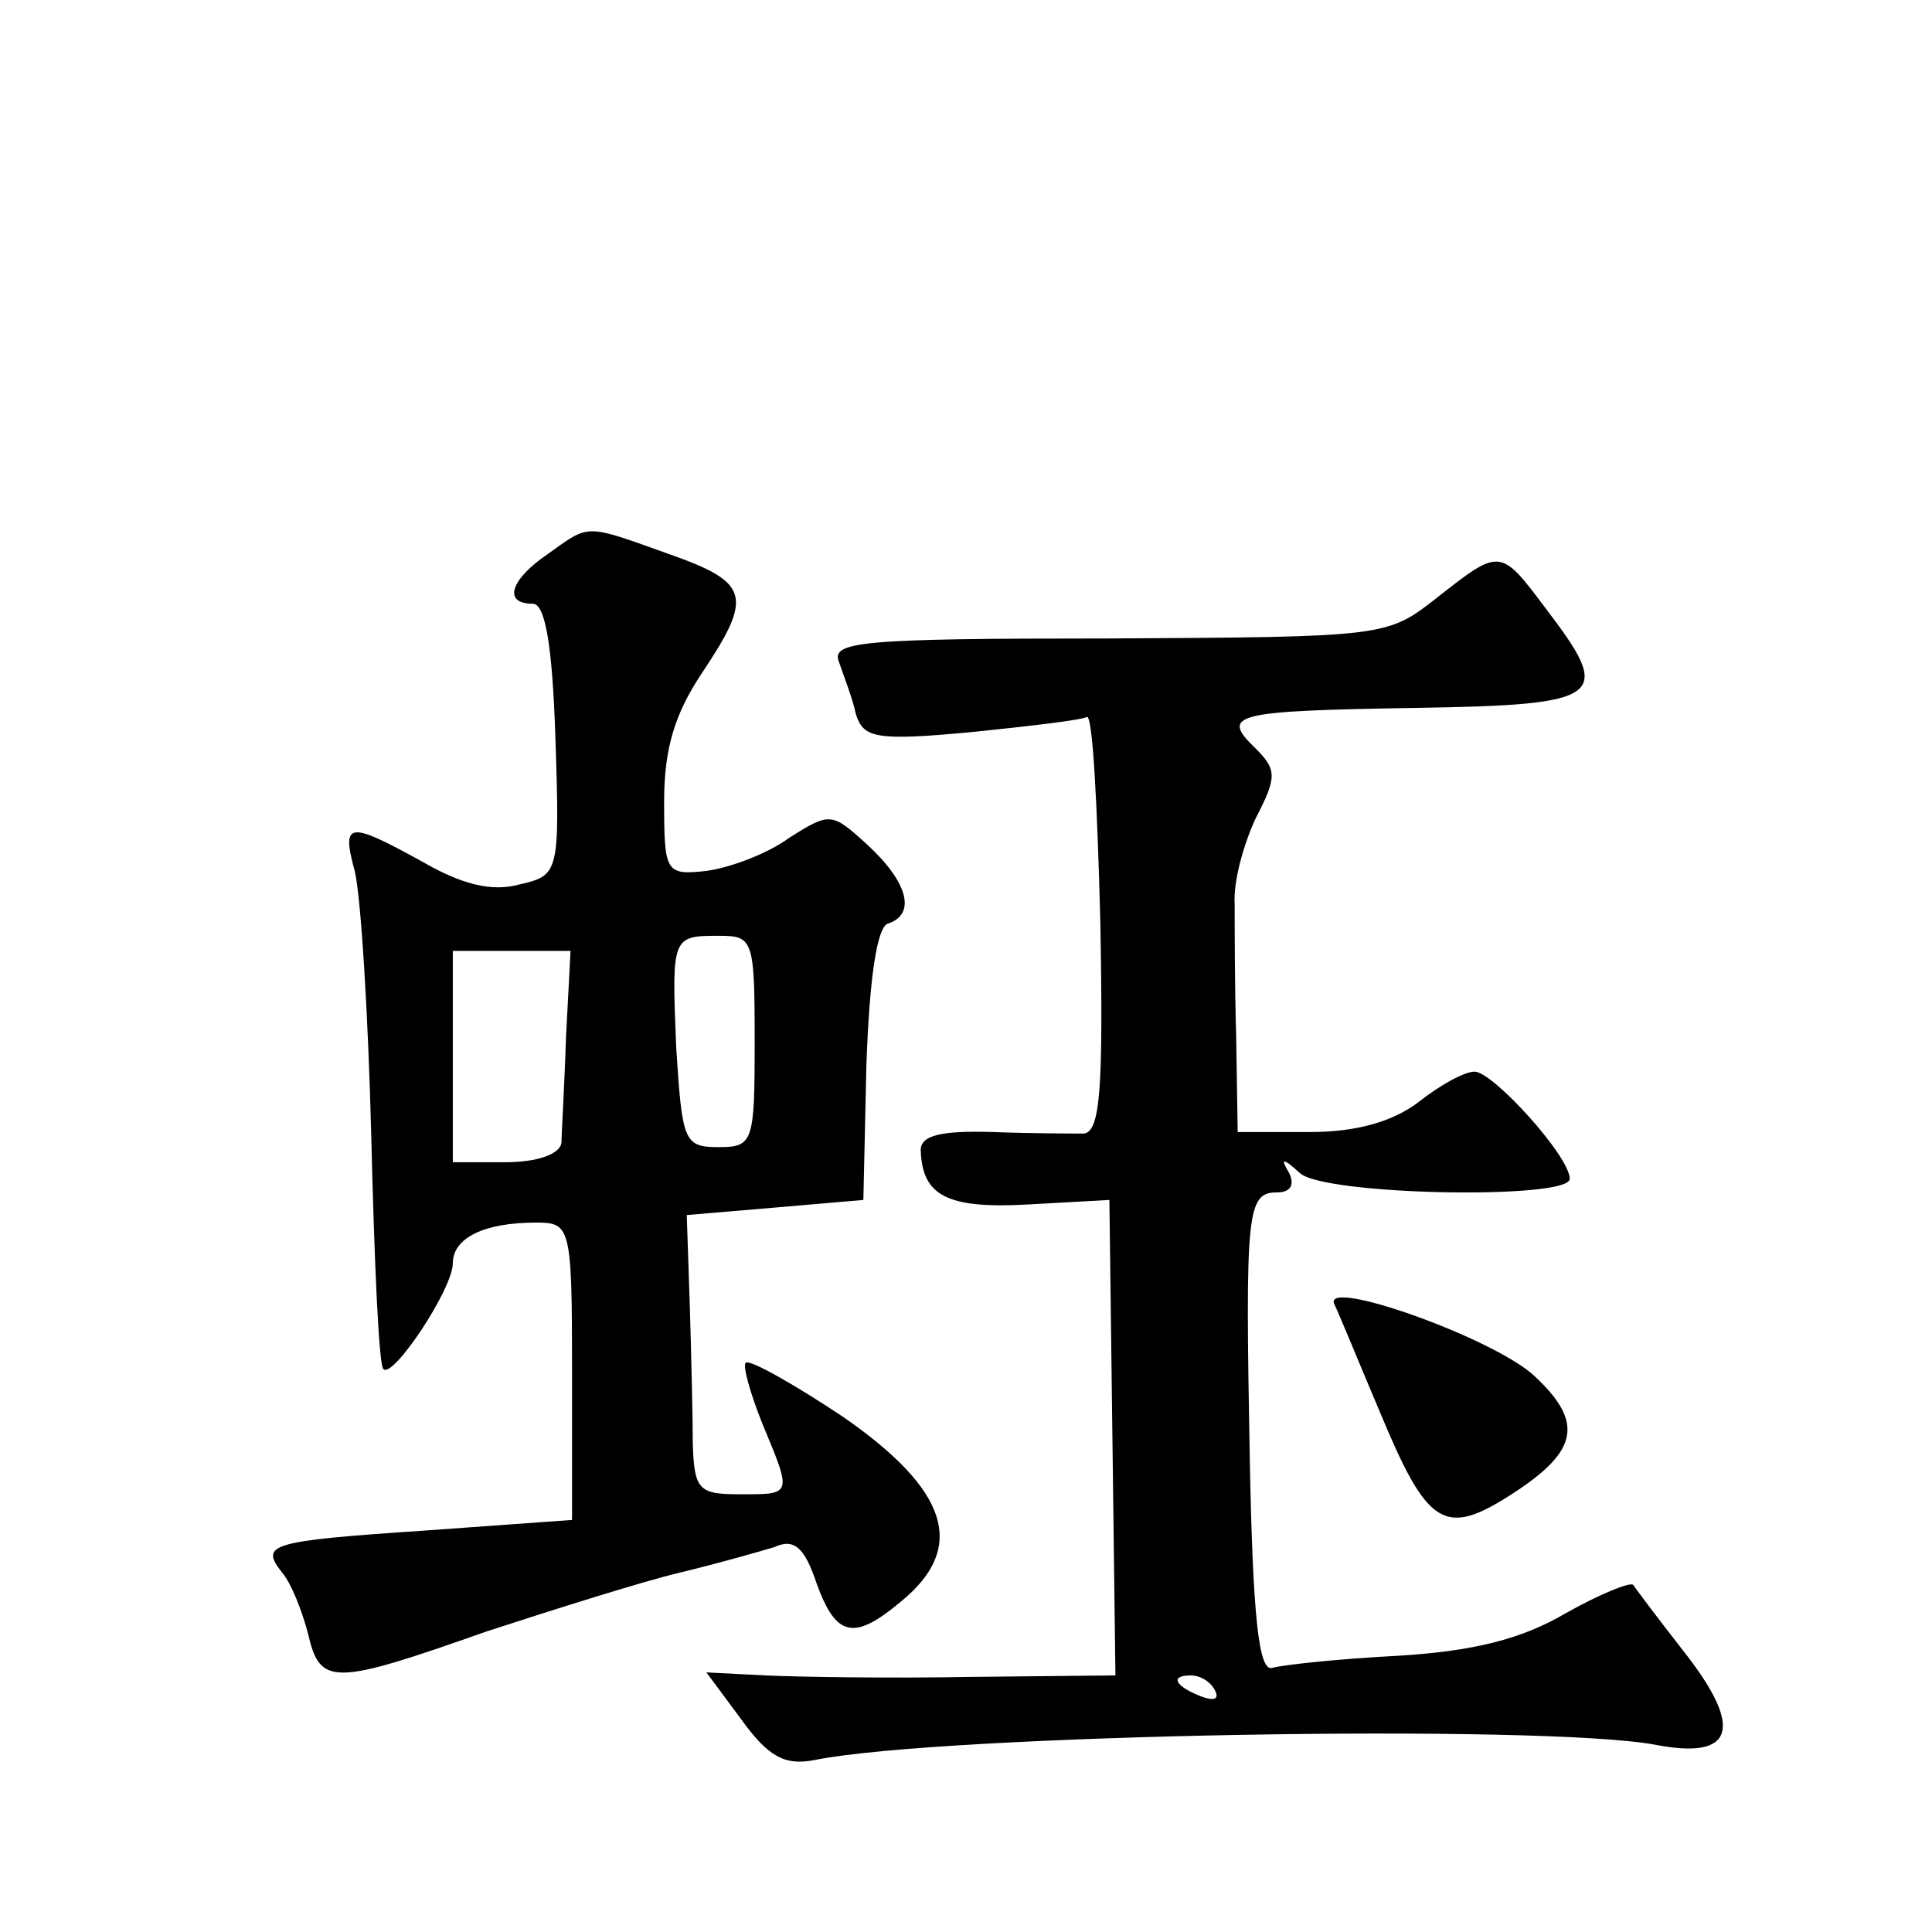 <?xml version="1.0" standalone="no"?>
<!DOCTYPE svg PUBLIC "-//W3C//DTD SVG 20010904//EN"
 "http://www.w3.org/TR/2001/REC-SVG-20010904/DTD/svg10.dtd">
<svg version="1.0" xmlns="http://www.w3.org/2000/svg"
 width="128pt" height="128pt" viewBox="0 0 128 128"
 preserveAspectRatio="xMidYMid meet">
<g transform="translate(0,128) scale(0.1,-0.1)"
fill="#0" stroke="none">
<path d="M363 913 c-25 -17 -30 -33 -10 -33 8 0 13 -26 15 -90 3 -89 2 -90 -24
-96 -18 -5 -38 0 -64 15 -49 27 -54 27 -45 -6 4 -16 9 -95 11 -177 2 -82 5 -151
8 -153 6 -7 46 53 46 70 0 17 21 27 55 27 23 0 24 -2 24 -99 l0 -98 -97 -7 c-104
-7 -110 -9 -95 -28 6 -7 13 -25 17 -40 8 -35 16 -35 118 1 46 15 103 33 128 39
25 6 53 14 63 17 13 6 20 0 28 -24 13 -36 25 -38 56 -12 44 36 31 74 -38 122 -33
22 -63 39 -65 36 -2 -2 3 -20 11 -40 20 -48 20 -47 -15 -47 -27 0 -30 3 -31 33
0 17 -1 59 -2 92 l-2 60 59 5 58 5 2 89 c2 58 7 91 14 94 19 6 14 27 -13 52 -24
22 -25 22 -52 5 -15 -11 -40 -20 -55 -22 -27 -3 -28 -1 -28 46 0 35 7 58 25 85
34 51 32 60 -22 79 -56 20 -52 20 -80 0z m137 -323 c0 -67 -1 -70 -24 -70 -23 0
-24 4 -28 66 -3 74 -3 74 29 74 22 0 23 -3 23 -70z m-125 3 c-1 -32 -3 -64 -3 -70
-1 -8 -17 -13 -37 -13 l-35 0 0 70 0 70 39 0 39 0 -3 -57z M952 884 c-33 -26 -34
-26 -218 -27 -165 0 -184 -2 -178 -16 3 -9 9 -24 11 -34 5 -16 13 -18 77 -12 39
4 73 8 76 10 4 2 7 -59 9 -136 2 -110 0 -139 -11 -140 -7 0 -34 0 -60 1 -34 1 -48
-2 -48 -12 1 -30 17 -39 71 -36 l54 3 2 -157 2 -158 -97 -1 c-53 -1 -114 0 -135
1 l-39 2 23 -31 c18 -25 29 -31 49 -27 85 17 483 24 557 10 52 -10 58 11 20 60
-18 23 -33 43 -35 46 -2 2 -22 -6 -45 -19 -29 -17 -61 -25 -111 -28 -39 -2 -76
-6 -83 -8 -9 -3 -13 33 -15 139 -3 163 -2 176 18 176 9 0 12 5 8 13 -6 10 -4 10
7 0 15 -15 179 -18 179 -4 0 15 -51 71 -63 71 -7 0 -23 -9 -37 -20 -17 -13 -41
-20 -72 -20 l-48 0 -1 63 c-1 34 -1 74 -1 88 -1 15 6 40 14 57 14 27 14 32 0 46
-24 23 -15 25 106 27 126 2 131 7 86 66 -30 40 -30 40 -72 7z m-147 -724 c3 -6
-1 -7 -9 -4 -18 7 -21 14 -7 14 6 0 13 -4 16 -10z M884 416 c3 -6 16 -38 30 -71
32 -77 43 -84 89 -54 43 28 46 47 14 77 -26 25 -141 66 -133 48z"/>
</g>
</svg>
